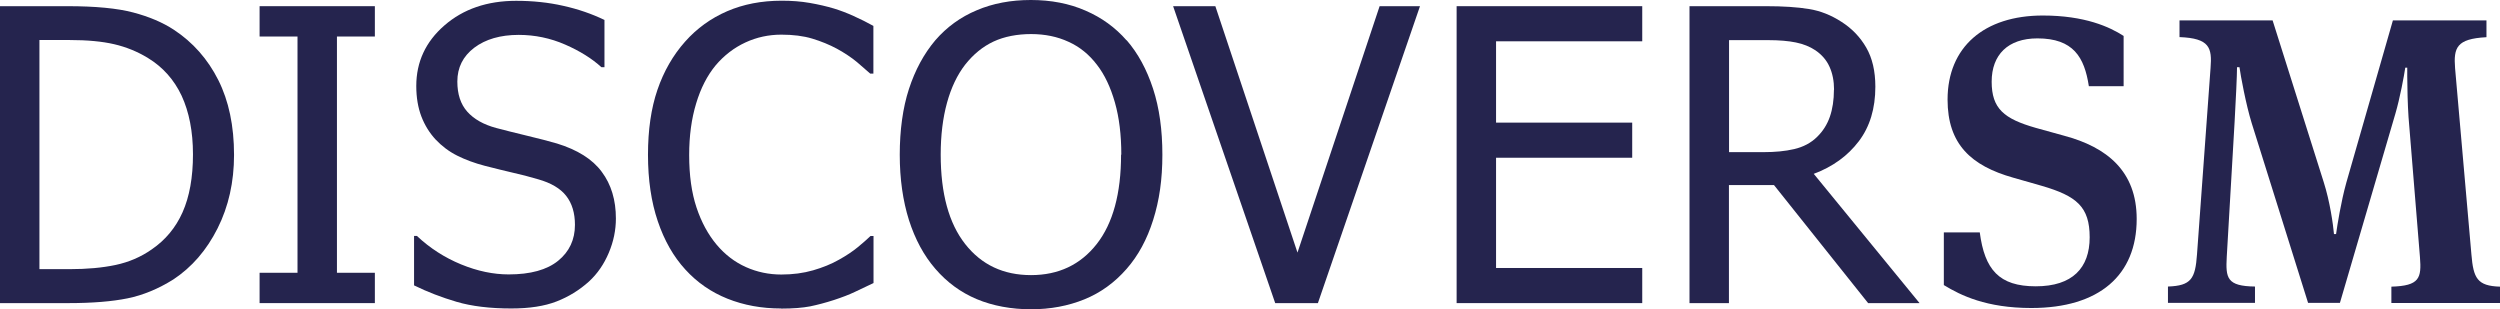 <?xml version="1.0" encoding="UTF-8"?><svg id="Layer_2" xmlns="http://www.w3.org/2000/svg" viewBox="0 0 214.28 26.51"><defs><style>.cls-1{fill:#25244e;}</style></defs><g id="Layer_1-2"><g><g><path class="cls-1" d="M20.06,13.28c0,2.32-.47,4.42-1.41,6.29-.94,1.87-2.2,3.33-3.79,4.38-1.29,.81-2.6,1.35-3.92,1.62s-3.02,.41-5.08,.41H0V.53H5.79c2.39,0,4.27,.18,5.63,.54,1.36,.36,2.52,.85,3.48,1.48,1.64,1.08,2.91,2.52,3.81,4.31,.9,1.79,1.35,3.93,1.35,6.42Zm-3.52-.05c0-1.96-.33-3.63-.97-5.02-.65-1.38-1.61-2.46-2.89-3.24-.9-.55-1.86-.94-2.89-1.18s-2.3-.36-3.83-.36H3.38V23.07h2.58c1.5,0,2.82-.12,3.95-.36,1.13-.24,2.16-.68,3.09-1.33,1.17-.8,2.06-1.86,2.65-3.19,.59-1.33,.89-2.98,.89-4.96Z"/><path class="cls-1" d="M32.13,25.98h-9.88v-2.6h3.25V3.13h-3.25V.53h9.88V3.13h-3.25V23.38h3.25v2.6Z"/><path class="cls-1" d="M43.85,26.44c-1.85,0-3.42-.19-4.71-.57-1.29-.38-2.51-.85-3.65-1.41v-4.24h.24c1.12,1.05,2.38,1.86,3.79,2.44,1.41,.58,2.77,.86,4.08,.86,1.87,0,3.28-.39,4.24-1.17,.96-.78,1.44-1.81,1.44-3.08,0-1.01-.25-1.84-.75-2.48-.5-.64-1.3-1.11-2.39-1.42-.79-.23-1.5-.42-2.15-.56-.65-.15-1.46-.35-2.44-.6-.88-.23-1.66-.52-2.36-.87-.7-.35-1.31-.81-1.85-1.38-.52-.56-.93-1.22-1.22-1.97-.29-.76-.44-1.63-.44-2.62,0-2.06,.8-3.79,2.41-5.19S41.75,.07,44.24,.07c1.42,0,2.77,.14,4.04,.43,1.27,.28,2.45,.69,3.53,1.21V5.76h-.26c-.81-.74-1.85-1.39-3.11-1.94-1.26-.55-2.59-.83-3.98-.83-1.57,0-2.84,.37-3.81,1.1-.97,.74-1.45,1.7-1.45,2.9,0,1.08,.28,1.94,.85,2.58,.57,.64,1.4,1.11,2.48,1.4,.72,.19,1.59,.41,2.63,.66s1.9,.47,2.58,.67c1.75,.54,3.04,1.34,3.84,2.43,.81,1.08,1.21,2.42,1.21,4,0,.99-.2,1.97-.61,2.94-.41,.97-.97,1.79-1.7,2.46-.82,.74-1.75,1.31-2.78,1.71-1.03,.4-2.32,.6-3.87,.6Z"/><path class="cls-1" d="M66.94,26.44c-1.66,0-3.19-.28-4.59-.84s-2.6-1.39-3.61-2.5c-1.01-1.1-1.8-2.48-2.36-4.14-.56-1.65-.84-3.55-.84-5.69s.27-3.99,.81-5.57c.54-1.58,1.33-2.96,2.37-4.13,1.01-1.14,2.22-2.01,3.61-2.61,1.39-.6,2.94-.9,4.67-.9,.85,0,1.66,.06,2.4,.19,.75,.13,1.44,.29,2.08,.48,.55,.17,1.11,.38,1.68,.64,.58,.26,1.14,.54,1.7,.85V6.31h-.27c-.3-.27-.68-.6-1.14-.99-.47-.39-1.04-.77-1.71-1.14-.65-.35-1.36-.64-2.12-.87-.76-.23-1.65-.34-2.65-.34-1.08,0-2.11,.22-3.08,.67s-1.82,1.1-2.55,1.96c-.72,.87-1.28,1.96-1.67,3.26-.4,1.31-.6,2.79-.6,4.43,0,1.74,.21,3.24,.63,4.5,.42,1.26,1,2.32,1.73,3.19,.71,.84,1.54,1.48,2.5,1.91,.96,.43,1.97,.64,3.04,.64,.98,0,1.89-.12,2.72-.36,.83-.24,1.57-.54,2.22-.91,.63-.35,1.17-.71,1.62-1.08s.81-.69,1.08-.95h.26v4.03c-.56,.26-1.08,.51-1.58,.75-.5,.24-1.1,.47-1.8,.7-.74,.24-1.43,.42-2.06,.55-.63,.12-1.46,.19-2.47,.19Z"/><path class="cls-1" d="M96.57,3.45c.97,1.12,1.72,2.5,2.26,4.15,.54,1.65,.8,3.54,.8,5.66s-.26,3.92-.79,5.59c-.52,1.66-1.28,3.06-2.27,4.19-1.04,1.19-2.25,2.06-3.63,2.62-1.38,.56-2.91,.85-4.57,.85s-3.27-.29-4.65-.87-2.56-1.45-3.55-2.6c-.98-1.13-1.73-2.52-2.26-4.17-.52-1.65-.79-3.52-.79-5.61s.26-4.02,.79-5.64c.53-1.62,1.28-3.01,2.26-4.17,.98-1.13,2.16-1.99,3.55-2.57,1.38-.59,2.93-.88,4.64-.88s3.29,.3,4.68,.91c1.39,.6,2.56,1.45,3.52,2.55Zm-.46,9.81c0-1.69-.18-3.18-.55-4.48-.37-1.3-.88-2.38-1.54-3.23-.67-.88-1.48-1.54-2.44-1.97-.95-.44-2.02-.66-3.2-.66s-2.3,.21-3.22,.64c-.92,.43-1.73,1.09-2.44,1.99-.67,.87-1.19,1.95-1.55,3.26-.36,1.31-.54,2.79-.54,4.44,0,3.34,.7,5.89,2.1,7.67s3.28,2.66,5.64,2.66,4.24-.89,5.63-2.66,2.09-4.33,2.09-7.67Z"/><path class="cls-1" d="M121.71,.53l-8.75,25.45h-3.66L100.55,.53h3.62l7.04,21.12L118.25,.53h3.45Z"/><path class="cls-1" d="M124.85,25.98V.53h15.91V3.54h-12.53v6.97h11.67v3.01h-11.67v9.45h12.53v3.01h-15.91Z"/><path class="cls-1" d="M164.51,25.98h-4.39l-8.07-10.12h-3.86v10.12h-3.38V.53h6.56c1.46,0,2.68,.08,3.67,.24,.99,.16,1.92,.53,2.81,1.11,.89,.57,1.59,1.3,2.11,2.2,.52,.9,.78,2.02,.78,3.35,0,1.87-.47,3.43-1.42,4.68-.95,1.25-2.23,2.18-3.86,2.79l9.06,11.07Zm-7.31-18.29c0-.74-.13-1.4-.39-1.97-.26-.58-.67-1.04-1.21-1.41-.48-.32-1.04-.54-1.67-.67s-1.43-.2-2.38-.2h-3.35V13.04h2.97c.97,0,1.84-.08,2.61-.26s1.44-.52,1.98-1.06c.49-.48,.85-1.05,1.08-1.71,.23-.66,.35-1.44,.35-2.32Z"/></g><g><path class="cls-1" d="M166.61,24.44v-4.52h3.08c.42,3.19,1.65,4.62,4.8,4.62s4.62-1.58,4.62-4.2-1.12-3.54-4.1-4.41l-2.45-.7c-3.61-1.02-5.63-2.87-5.63-6.69,0-4.52,3.15-7.21,8.16-7.21,3.61,0,5.74,.98,6.93,1.75V7.39h-2.98c-.38-2.49-1.33-4.1-4.41-4.1-2.52,0-3.92,1.4-3.92,3.71s1.05,3.18,3.78,3.96l2.42,.67c3.68,.98,6.23,3.04,6.23,7.14,0,4.83-3.22,7.63-9.03,7.63-3.85,0-6.05-1.08-7.49-1.96Z"/><path class="cls-1" d="M213.09,3.19c-2.52,.14-2.8,.88-2.66,2.66l1.4,15.96c.17,2.03,.49,2.7,2.45,2.76v1.4h-9.31v-1.4c2.42-.07,2.59-.73,2.45-2.52l-.98-12.01c-.07-1.01-.11-2.62-.11-3.5v-.74h-.17c-.1,.7-.46,2.62-.84,3.92l-4.76,16.24h-2.73l-4.83-15.4c-.49-1.58-.95-4.06-1.05-4.8h-.21c0,.7-.1,2.77-.21,4.73l-.67,11.52c-.1,1.82,0,2.52,2.42,2.55v1.4h-7.46v-1.4c2-.07,2.34-.67,2.49-2.76l1.16-15.96c.14-1.75-.07-2.56-2.66-2.66V1.75h7.98l4.38,13.86c.53,1.65,.81,3.64,.88,4.45h.18c.1-.73,.42-2.76,.88-4.41l3.99-13.9h8.02v1.44Z"/></g></g></g></svg>